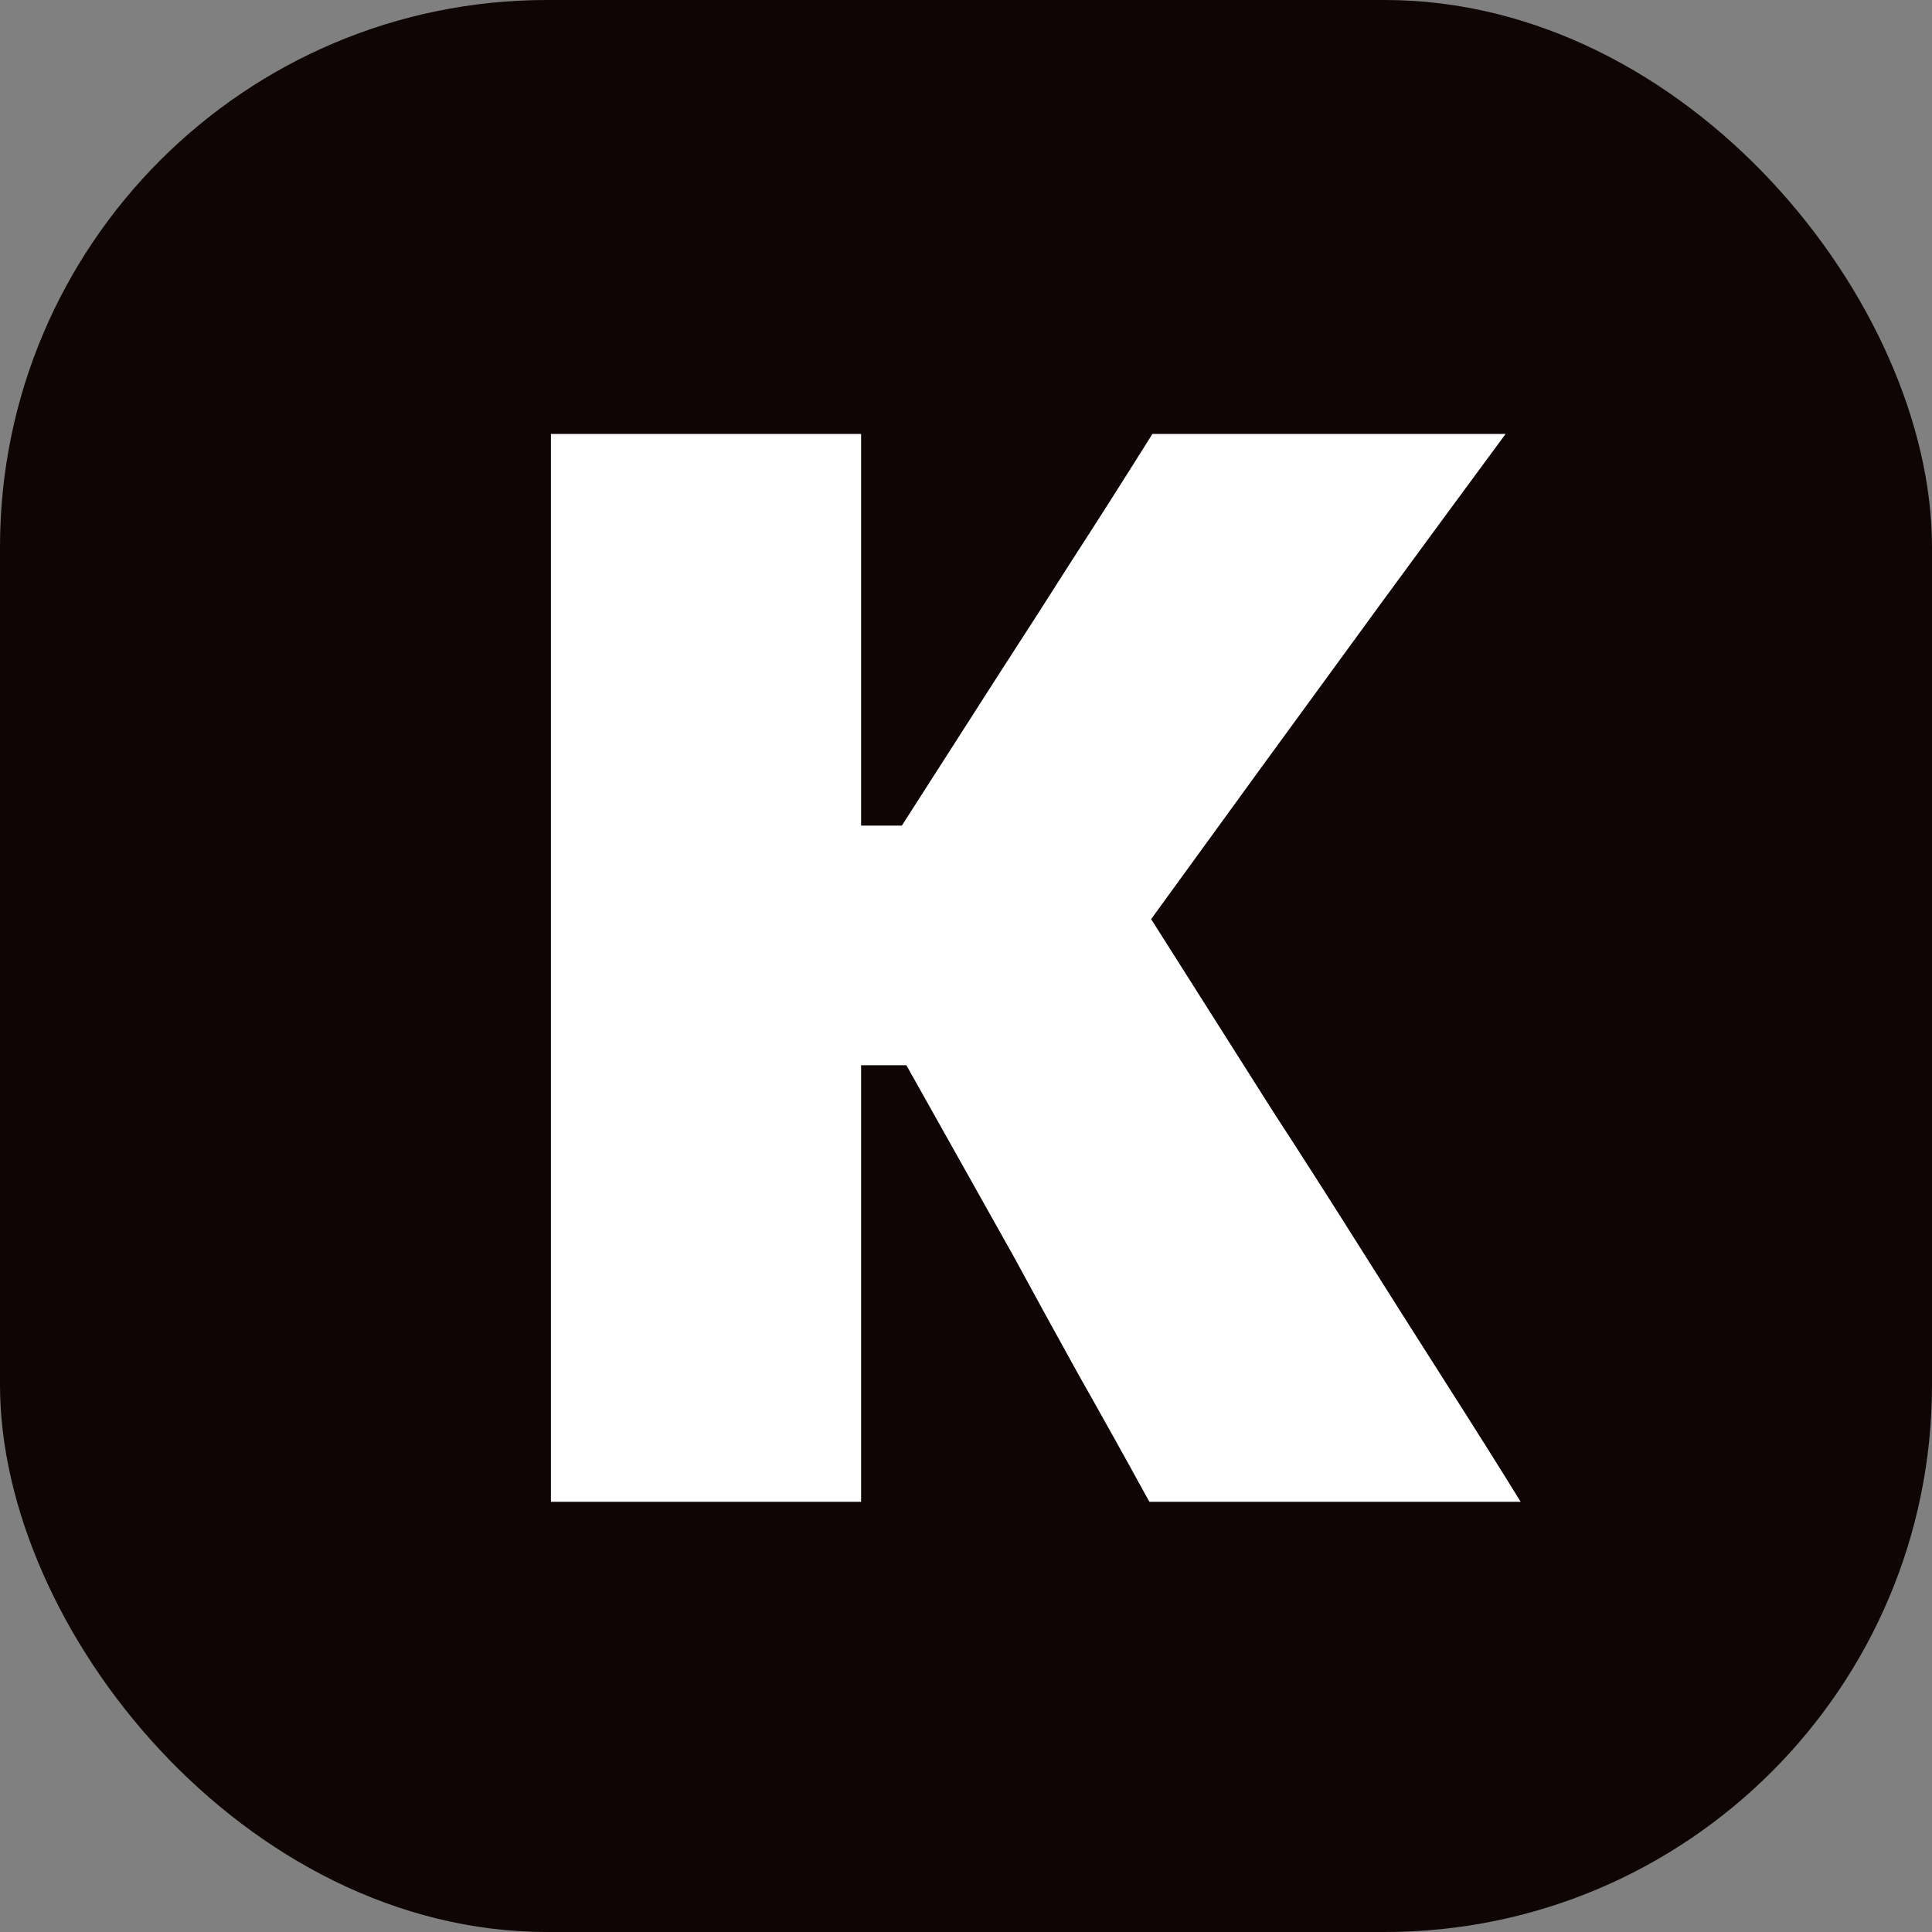 <svg width="512" height="512" viewBox="0 0 512 512" fill="none" xmlns="http://www.w3.org/2000/svg">
<rect x="0" y="0" width="512" height="512" fill="#808080" stroke="none"/>
<rect width="512" height="512" rx="145" fill="#0F0505"/>
<path d="M304.6 398C298.067 386.092 291.8 374.847 285.8 364.262C279.933 353.678 274.2 343.226 268.6 332.905L240.2 282.3H222.4V218.793H239L265.2 177.911C271.467 168.253 277.667 158.594 283.8 148.936C290.067 139.278 297.267 127.966 305.4 115H399.001C388.066 129.818 377.266 144.504 366.601 159.058C356.067 173.479 345.4 188.098 334.6 202.917L293.8 259.08L292.001 222.961L337.401 294.604C344.467 305.453 352.001 317.228 360 329.929C368 342.63 375.801 354.934 383.4 366.842C391 378.75 397.534 389.135 403 398H304.6ZM146 398C146 383.049 146 368.562 146 354.538C146 340.381 146 324.372 146 306.512V209.863C146 191.208 146 174.603 146 160.05C146 145.364 146 130.347 146 115H228.2C228.2 130.347 228.2 145.364 228.2 160.05C228.2 174.603 228.2 191.208 228.2 209.863V306.512C228.2 324.372 228.2 340.381 228.2 354.538C228.2 368.562 228.2 383.049 228.2 398H146Z" fill="white"/>
</svg>
